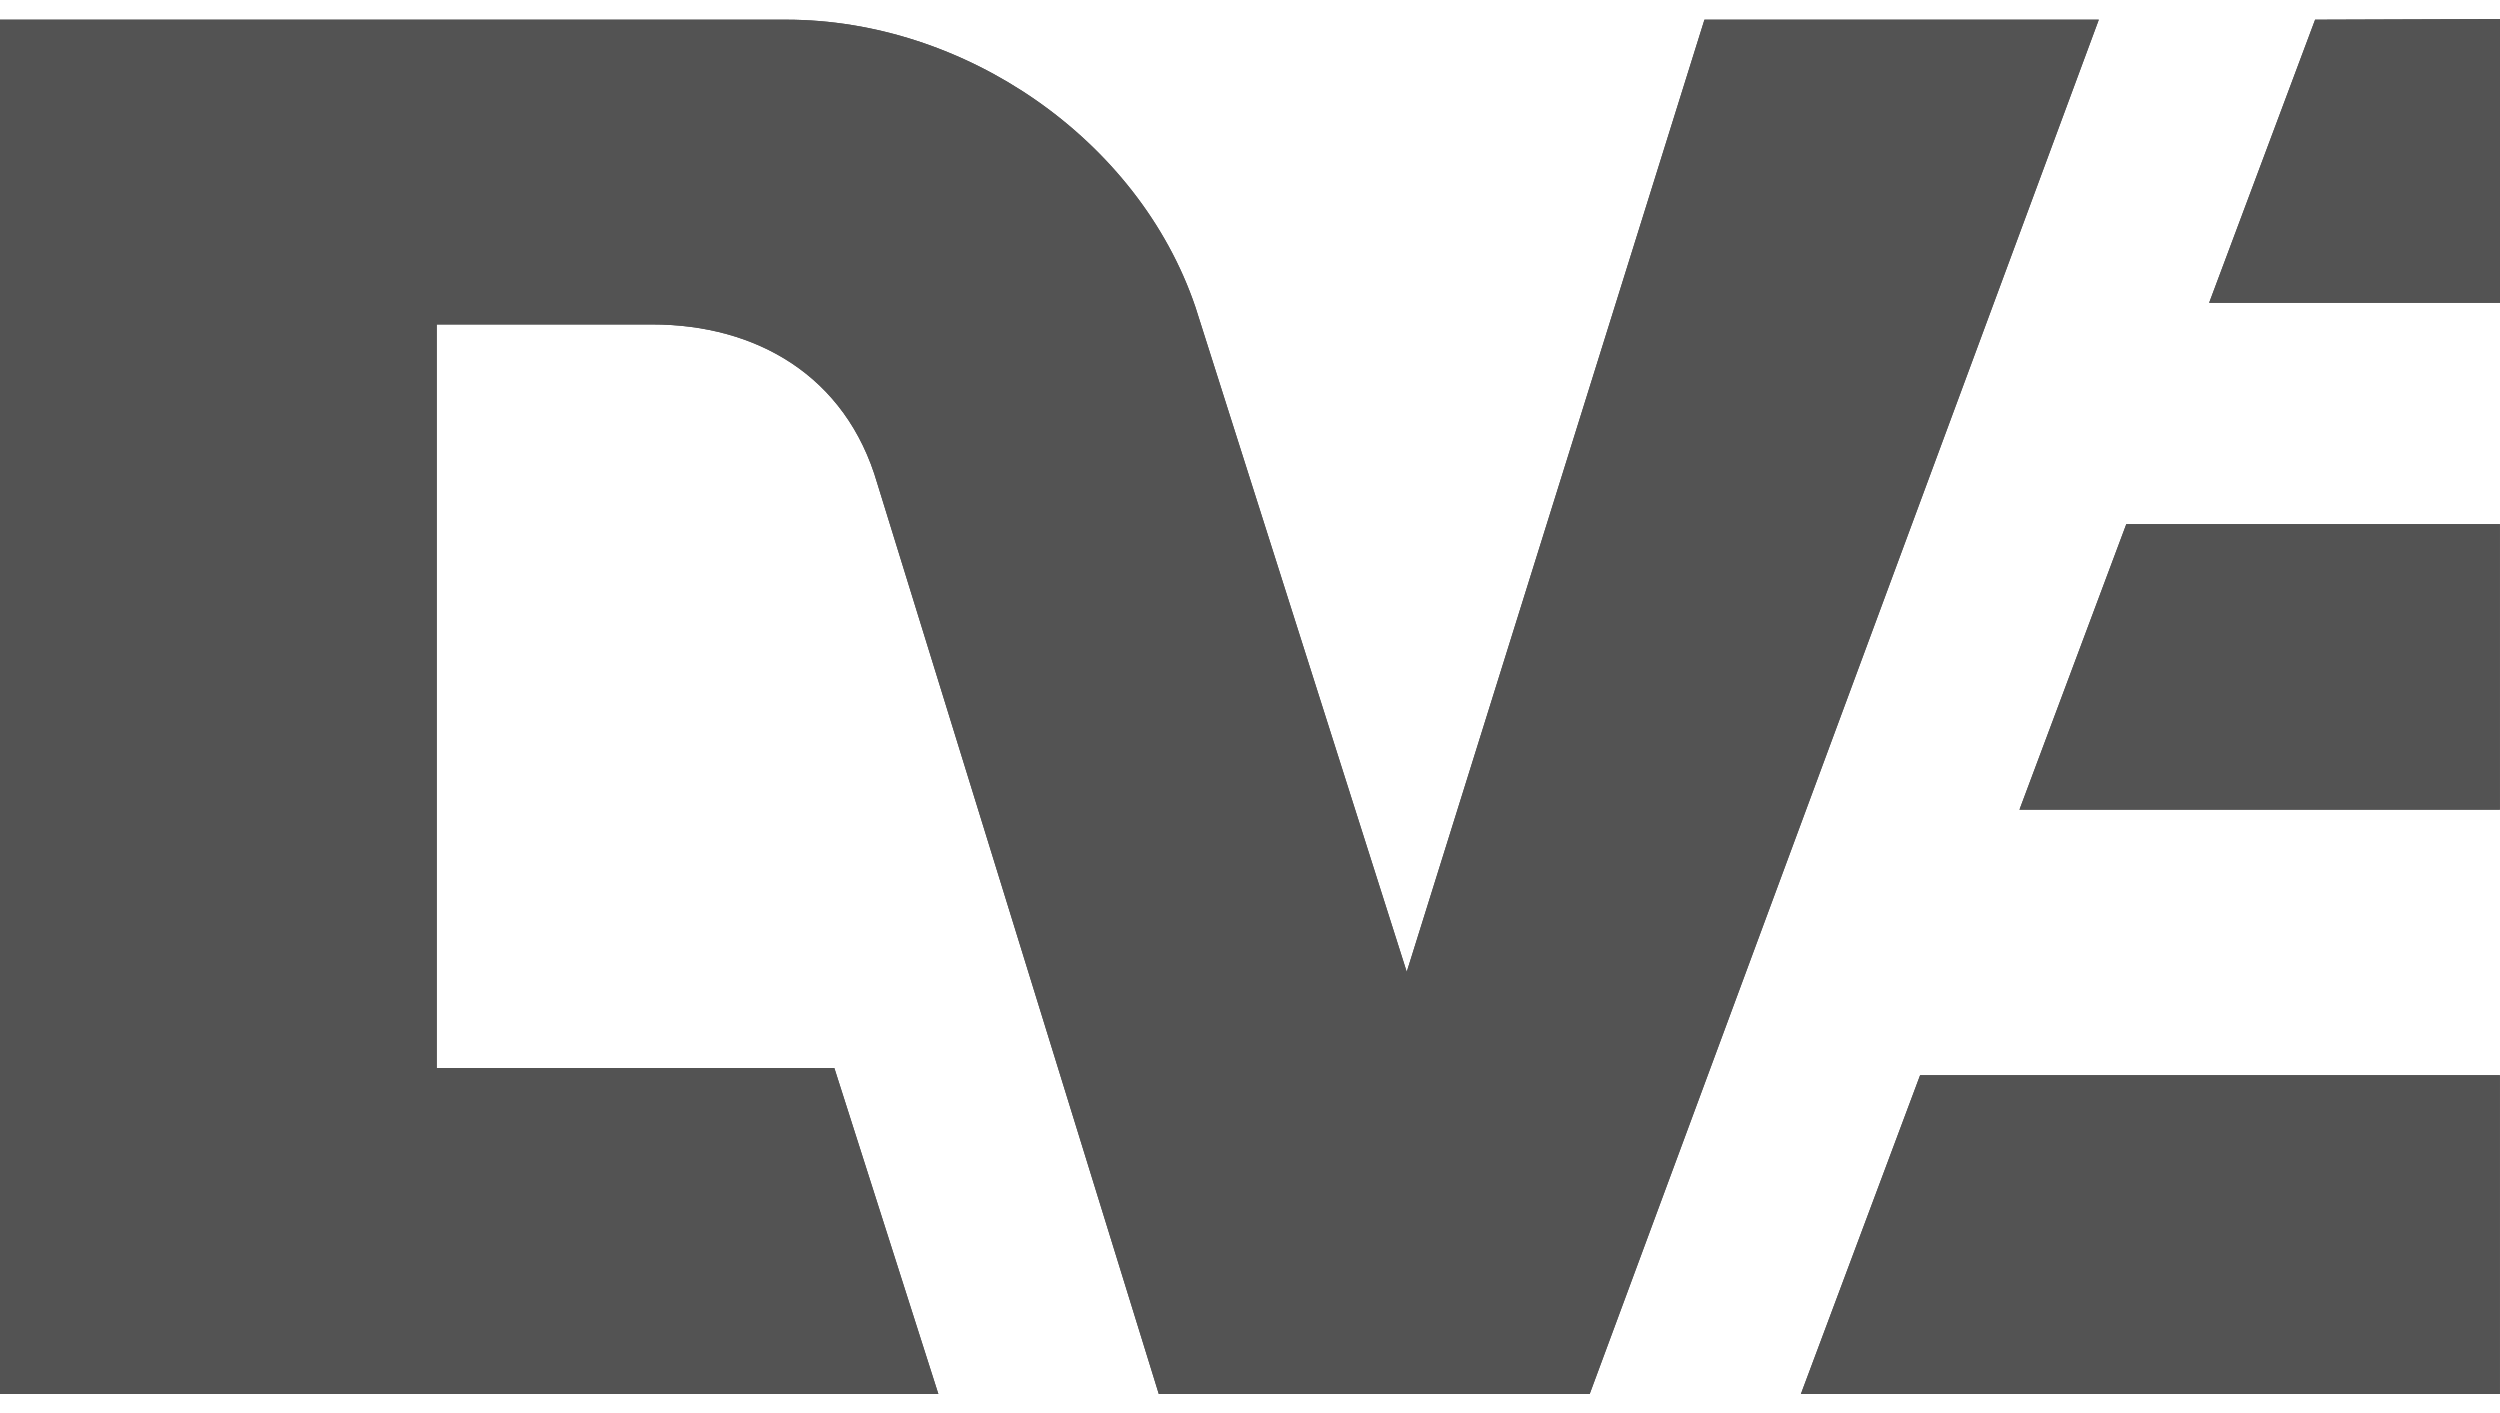 <svg width="23" height="13" viewBox="0 0 23 13" fill="none" xmlns="http://www.w3.org/2000/svg">
<path d="M8.633 12.825H0V0.181H7.234C8.871 0.181 10.473 1.278 10.998 2.825L12.942 8.941L15.681 0.181H19.309L14.625 12.825H10.661L8.071 4.448C7.783 3.453 6.952 2.985 6.002 2.985H4.018V9.826H7.676L8.633 12.825Z" fill="#535353"/>
<path d="M23 0.175V2.786H20.324L21.299 0.181L23 0.175Z" fill="#535353"/>
<path d="M22.999 4.822V7.449H18.579L19.562 4.822H22.999Z" fill="#535353"/>
<path d="M17.665 9.892H22.999V12.825H16.568L17.665 9.892Z" fill="#535353"/>
<path d="M8.633 12.825H0V0.181H7.234C8.871 0.181 10.473 1.278 10.998 2.825L12.942 8.941L15.681 0.181H19.309L14.625 12.825H10.661L8.071 4.448C7.783 3.453 6.952 2.985 6.002 2.985H4.018V9.826H7.676L8.633 12.825Z" fill="#535353"/>
<path d="M23 0.175V2.786H20.324L21.299 0.181L23 0.175Z" fill="#535353"/>
<path d="M22.999 4.822V7.449H18.579L19.562 4.822H22.999Z" fill="#535353"/>
<path d="M17.665 9.892H22.999V12.825H16.568L17.665 9.892Z" fill="#535353"/>
</svg>
